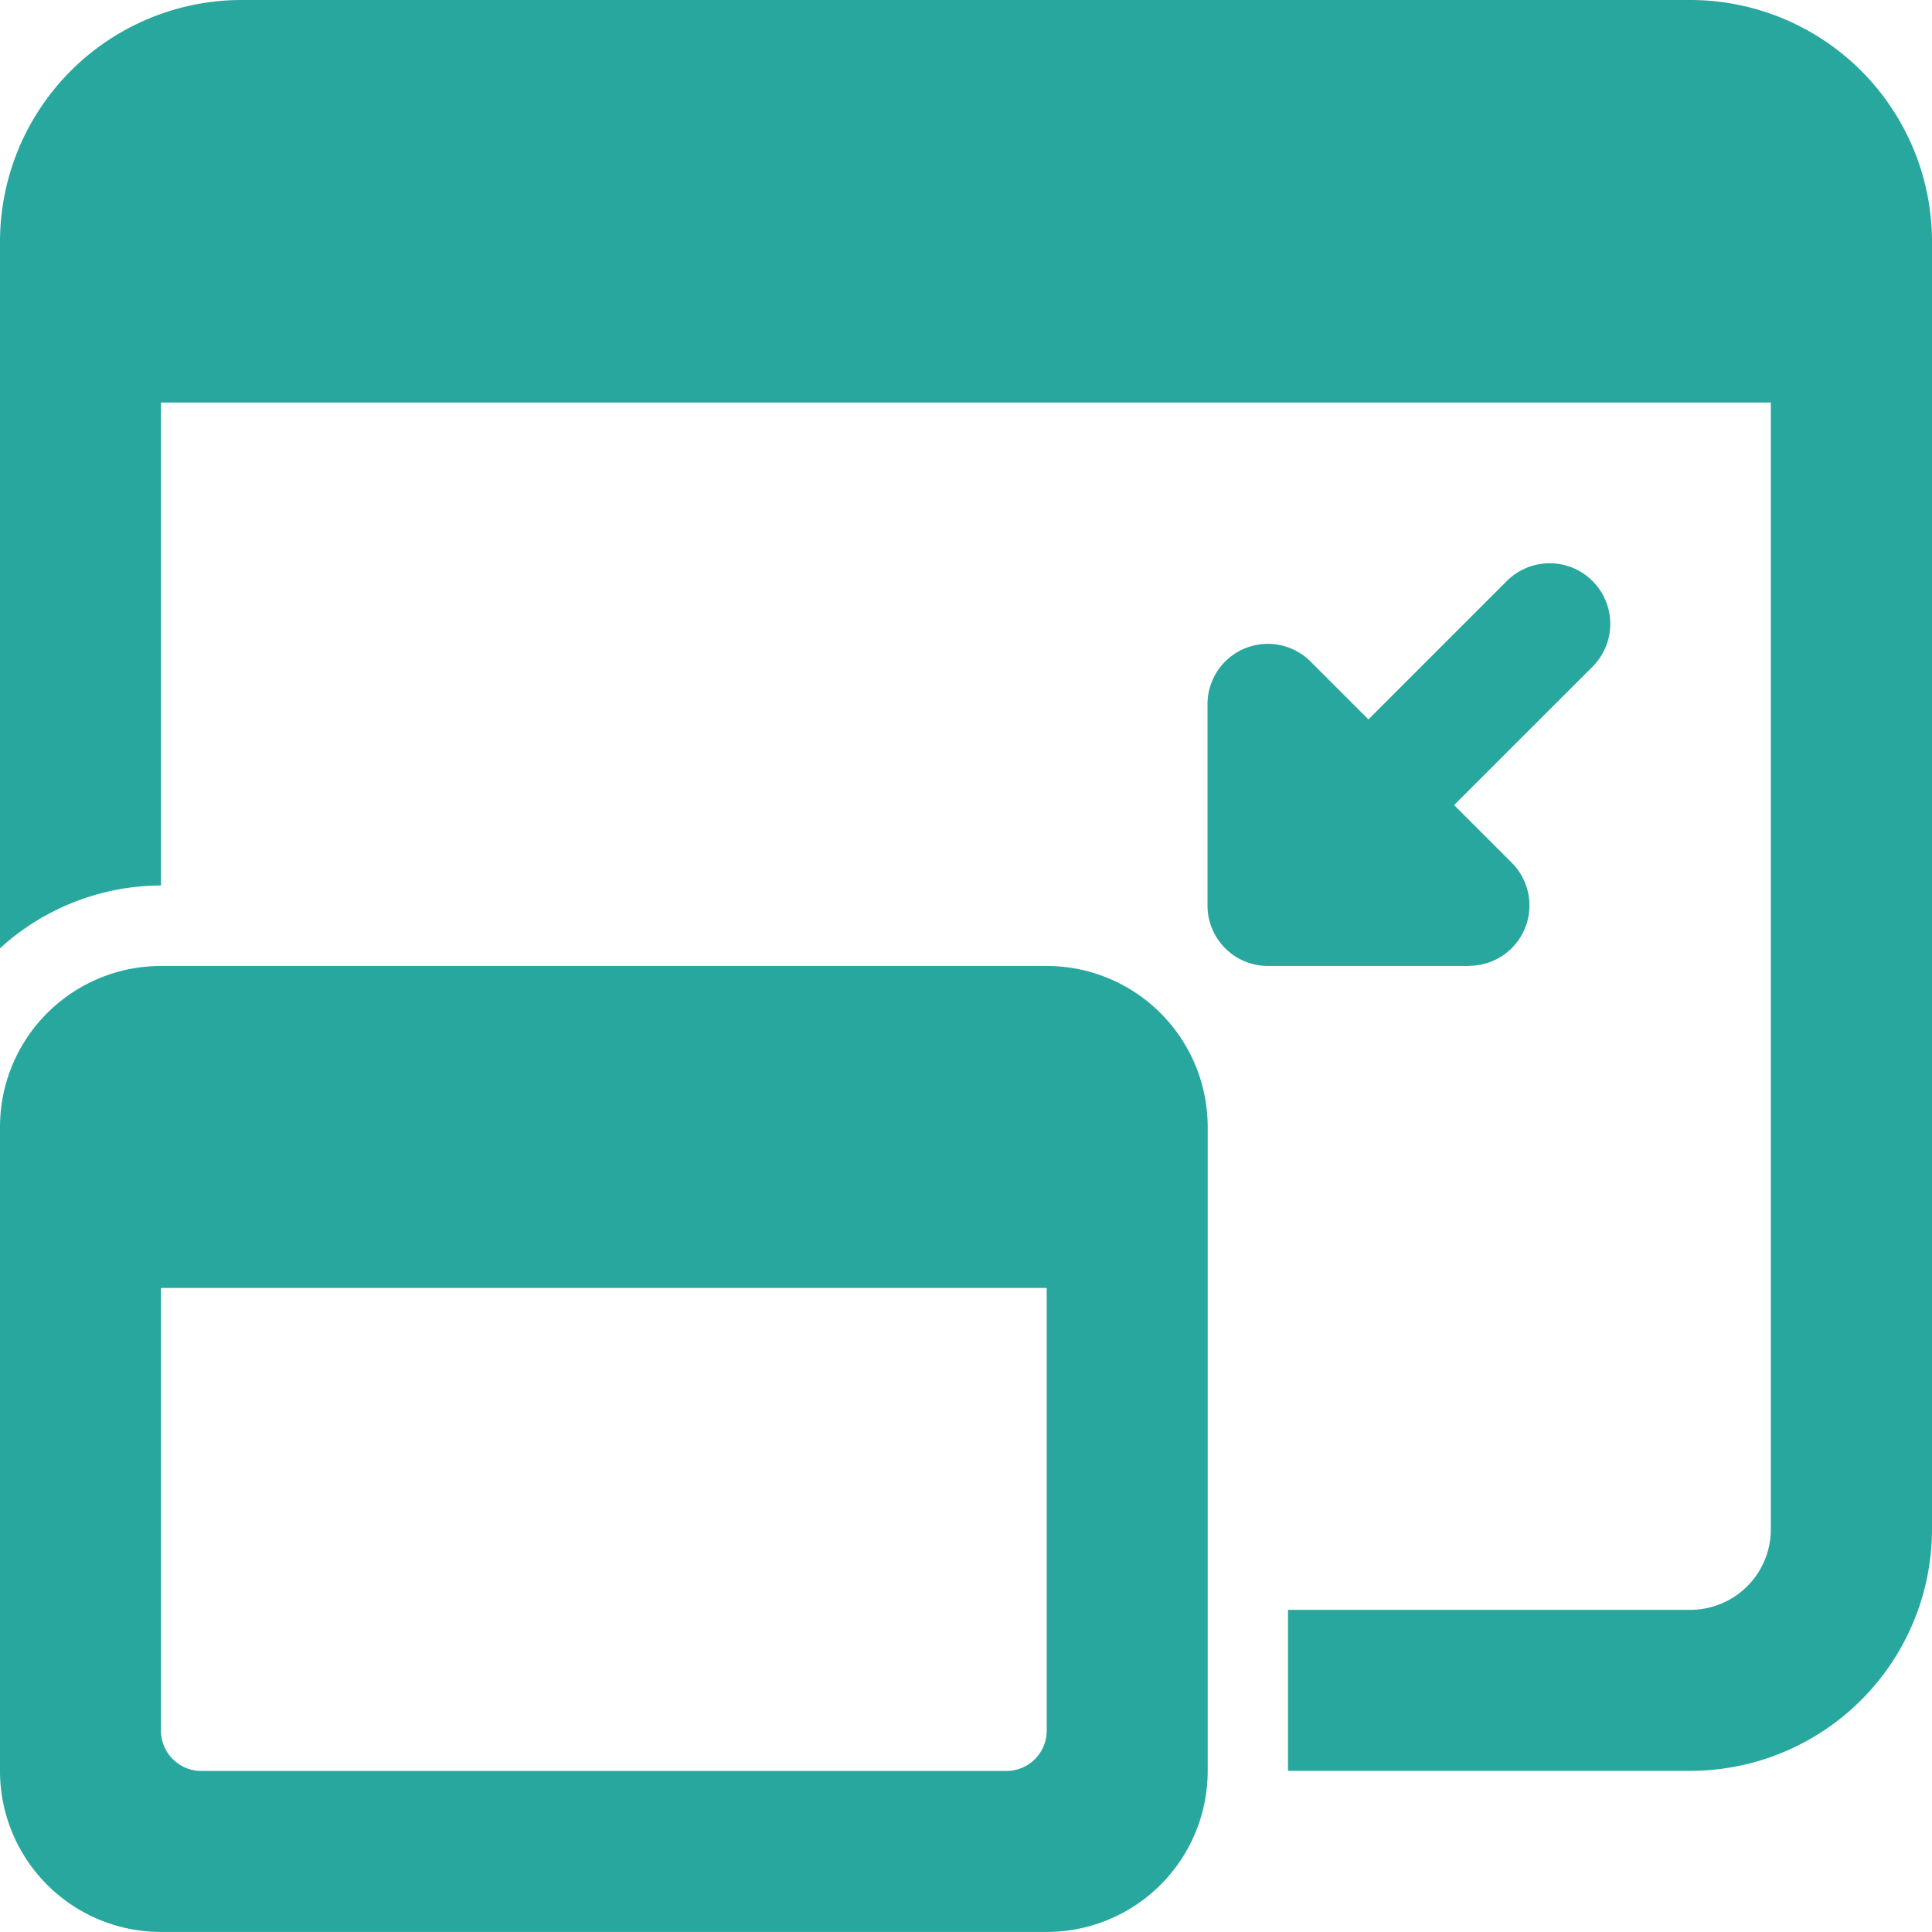 <svg id="Group_6106" data-name="Group 6106" xmlns="http://www.w3.org/2000/svg" width="31.563" height="31.563" viewBox="0 0 31.563 31.563">
  <path id="Path_9857" data-name="Path 9857" d="M16.236,13.247a.987.987,0,0,1-.7-1.685l4.275-4.275a.987.987,0,1,1,1.4,1.4l-4.277,4.275a.979.979,0,0,1-.7.289Z" transform="translate(4.806 2.205)" fill="#28a79e"/>
  <path id="Path_9858" data-name="Path 9858" d="M17.1,12H2.63A2.63,2.63,0,0,0,0,14.63V25.151a2.63,2.63,0,0,0,2.63,2.63H17.1a2.63,2.63,0,0,0,2.63-2.63V14.63A2.63,2.63,0,0,0,17.1,12Zm-.658,13.151H3.288a.658.658,0,0,1-.658-.658V17.26H17.1v7.233A.658.658,0,0,1,16.439,25.151Z" transform="translate(0 3.781)" fill="#28a79e"/>
  <g id="Group_6105" data-name="Group 6105">
    <path id="Path_9859" data-name="Path 9859" d="M27.618,0H3.945A3.95,3.95,0,0,0,0,3.945V15.492a3.92,3.92,0,0,1,2.63-1.026V6.576h26.3V24.987A1.316,1.316,0,0,1,27.618,26.3H21.042v2.63h6.576a3.95,3.95,0,0,0,3.945-3.945V3.945A3.95,3.95,0,0,0,27.618,0Z" fill="#28a79e"/>
  </g>
  <path id="Path_9860" data-name="Path 9860" d="M19.274,13.26H15.986A.987.987,0,0,1,15,12.274V8.986a.986.986,0,0,1,1.683-.7l3.288,3.288a.986.986,0,0,1-.7,1.683Z" transform="translate(4.727 2.521)" fill="#28a79e"/>
</svg>
